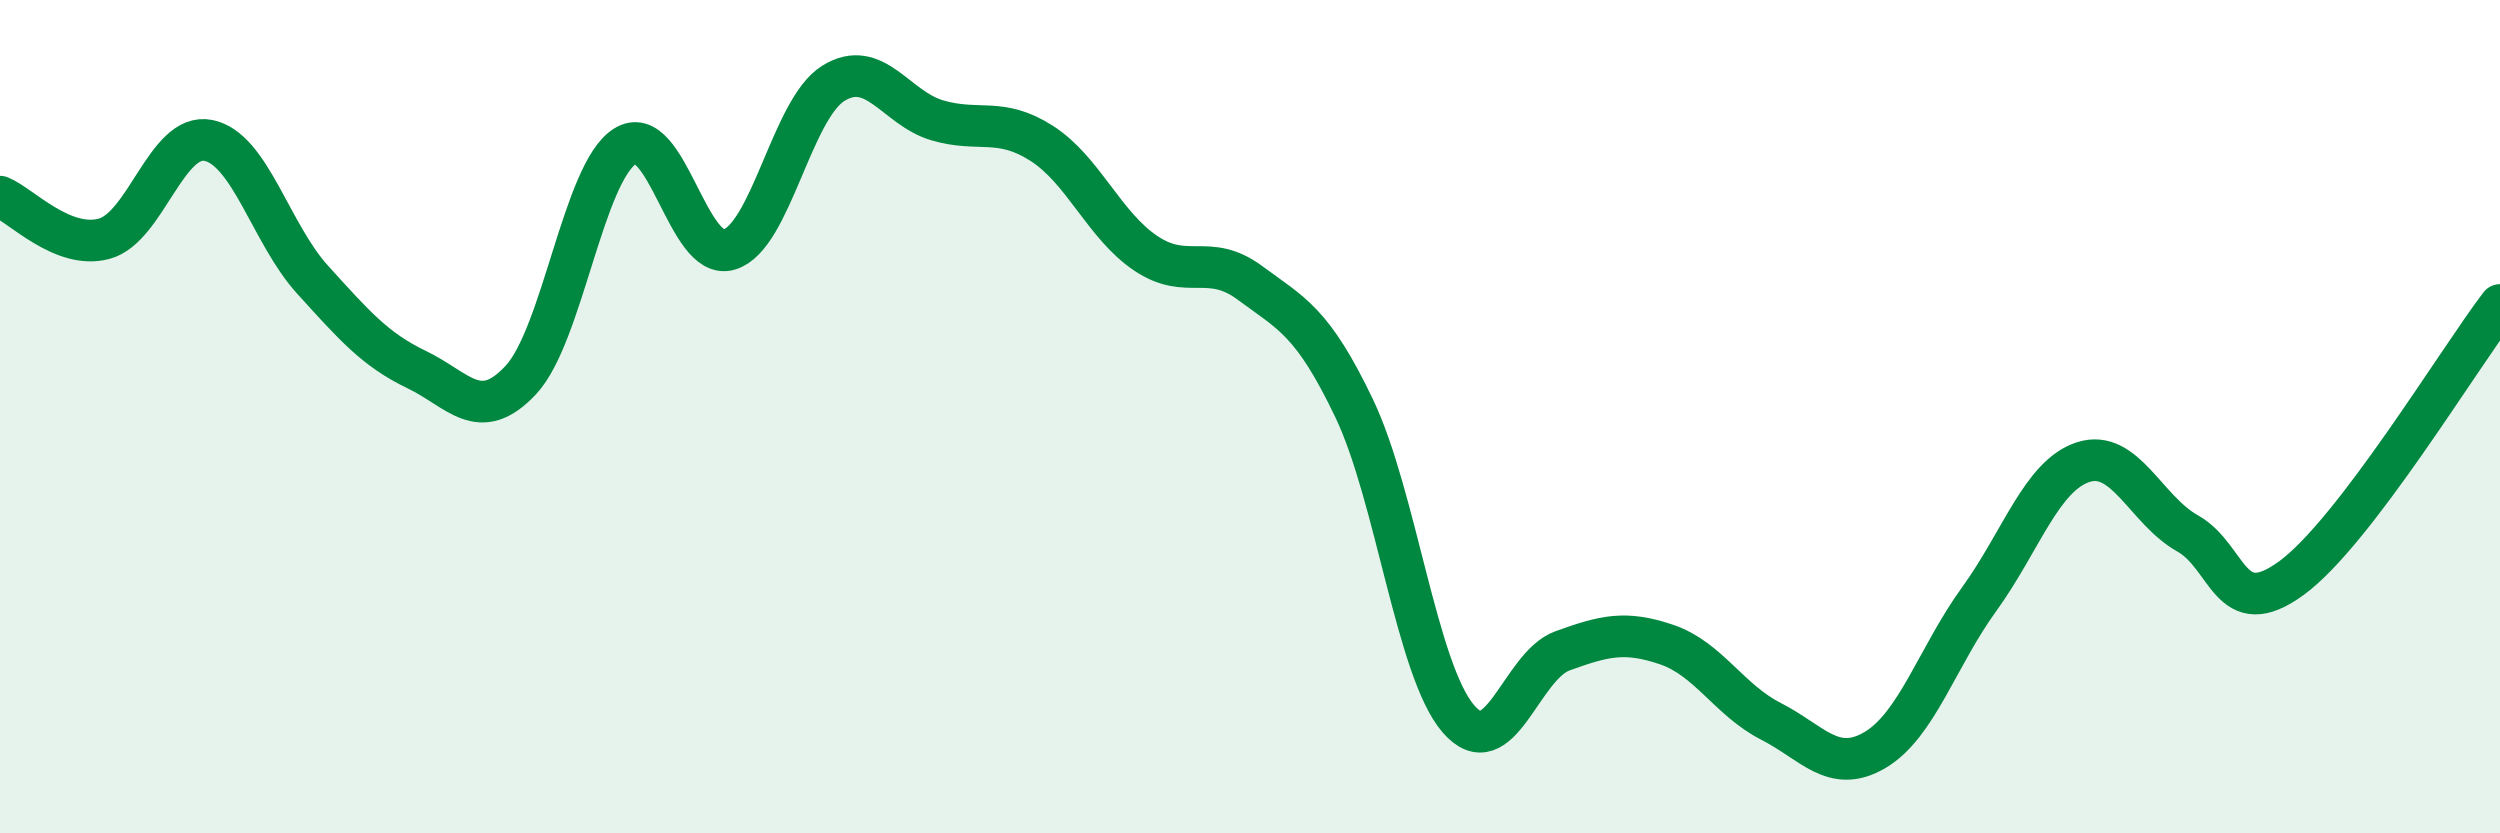 
    <svg width="60" height="20" viewBox="0 0 60 20" xmlns="http://www.w3.org/2000/svg">
      <path
        d="M 0,4.72 C 0.5,4.92 1.5,6 2.5,5.73 C 3.5,5.46 4,3.17 5,3.37 C 6,3.57 6.5,5.61 7.5,6.71 C 8.5,7.81 9,8.39 10,8.87 C 11,9.35 11.5,10.19 12.5,9.12 C 13.5,8.05 14,4.14 15,3.51 C 16,2.88 16.5,6.29 17.5,5.99 C 18.5,5.69 19,2.62 20,2 C 21,1.38 21.5,2.6 22.5,2.89 C 23.5,3.18 24,2.8 25,3.44 C 26,4.08 26.5,5.41 27.5,6.08 C 28.5,6.75 29,6.05 30,6.79 C 31,7.53 31.5,7.71 32.5,9.8 C 33.5,11.89 34,16.09 35,17.25 C 36,18.41 36.5,15.98 37.5,15.62 C 38.5,15.26 39,15.13 40,15.47 C 41,15.81 41.5,16.8 42.5,17.31 C 43.5,17.82 44,18.59 45,18 C 46,17.41 46.5,15.76 47.5,14.38 C 48.5,13 49,11.41 50,11.09 C 51,10.77 51.5,12.24 52.5,12.8 C 53.5,13.36 53.5,14.97 55,13.87 C 56.5,12.77 59,8.63 60,7.32L60 20L0 20Z"
        fill="#008740"
        opacity="0.1"
        stroke-linecap="round"
        stroke-linejoin="round"
      />
      <path
        d="M 0,4.72 C 0.5,4.92 1.5,6 2.5,5.73 C 3.5,5.46 4,3.17 5,3.37 C 6,3.57 6.5,5.61 7.5,6.71 C 8.5,7.81 9,8.39 10,8.87 C 11,9.35 11.5,10.19 12.5,9.12 C 13.5,8.05 14,4.14 15,3.51 C 16,2.88 16.5,6.29 17.5,5.99 C 18.5,5.69 19,2.62 20,2 C 21,1.38 21.5,2.6 22.5,2.89 C 23.5,3.18 24,2.8 25,3.44 C 26,4.08 26.5,5.41 27.5,6.08 C 28.5,6.75 29,6.05 30,6.79 C 31,7.53 31.5,7.71 32.5,9.8 C 33.5,11.89 34,16.09 35,17.25 C 36,18.41 36.5,15.98 37.5,15.62 C 38.5,15.26 39,15.13 40,15.47 C 41,15.81 41.5,16.8 42.5,17.31 C 43.5,17.82 44,18.59 45,18 C 46,17.41 46.5,15.76 47.5,14.38 C 48.5,13 49,11.41 50,11.09 C 51,10.77 51.5,12.24 52.5,12.8 C 53.5,13.36 53.5,14.97 55,13.87 C 56.5,12.77 59,8.63 60,7.32"
        stroke="#008740"
        stroke-width="1"
        fill="none"
        stroke-linecap="round"
        stroke-linejoin="round"
      />
    </svg>
  